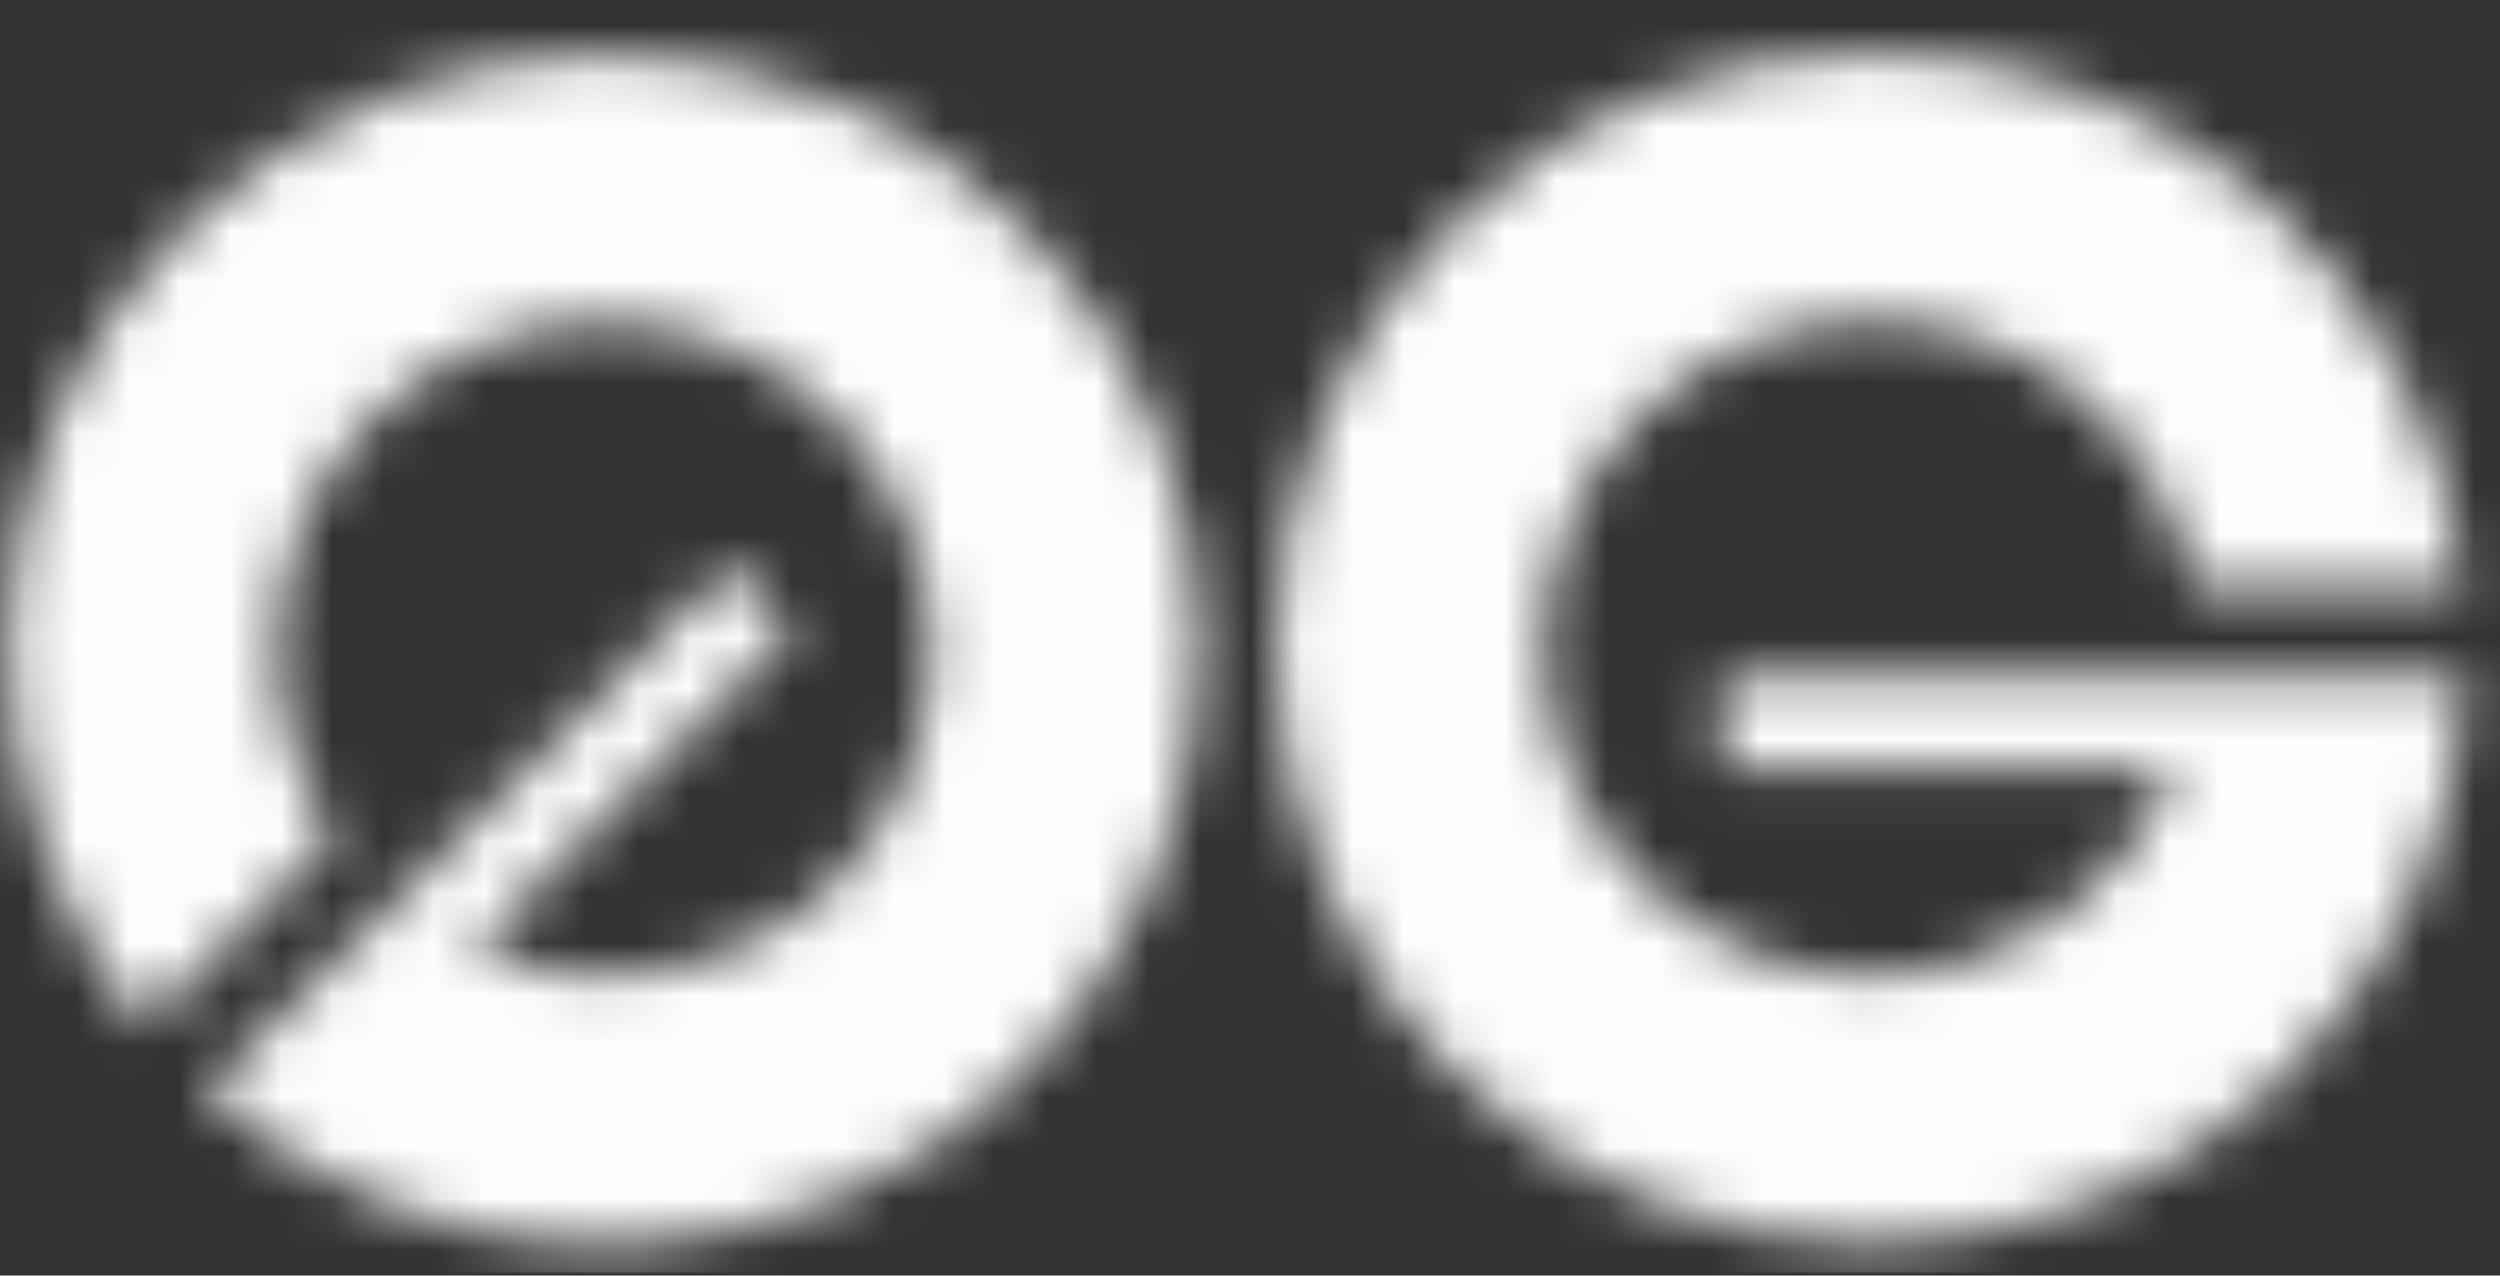 <svg width="49" height="25" viewBox="0 0 49 25" fill="none" xmlns="http://www.w3.org/2000/svg">
<rect x="0" y="0" width="49" height="25" fill="#333333" stroke="none"/>
<mask id="mask0_6152_13249" style="mask-type:alpha" maskUnits="userSpaceOnUse" x="0" y="1" width="49" height="24">
<path d="M20.09 20.995C15.671 25.414 8.589 25.548 4.008 21.397L7.73 17.675C7.73 17.675 7.73 17.675 7.73 17.675L14.314 11.092L15.552 12.33L9.259 18.622C11.61 19.653 14.452 19.206 16.377 17.281C18.884 14.774 18.884 10.71 16.377 8.203C13.87 5.697 9.806 5.697 7.299 8.203C5.074 10.428 4.824 13.88 6.549 16.381L2.801 20.129C-0.955 15.544 -0.694 8.769 3.585 4.49C8.143 -0.068 15.533 -0.068 20.09 4.49C24.648 9.047 24.648 16.437 20.09 20.995Z" fill="#FF3CD4"/>
<path d="M36.688 24.376C42.938 24.376 48.041 19.463 48.345 13.289H33.771V15.039H42.67C41.736 17.43 39.41 19.124 36.688 19.124C33.143 19.124 30.27 16.25 30.27 12.705C30.27 9.16 33.143 6.286 36.688 6.286C39.835 6.286 42.453 8.55 43.002 11.538H48.302C47.716 5.64 42.74 1.034 36.688 1.034C30.243 1.034 25.018 6.259 25.018 12.705C25.018 19.151 30.243 24.376 36.688 24.376Z" fill="#FF3CD4"/>
</mask>
<g mask="url(#mask0_6152_13249)">
<path d="M-0.571 0.5H50.286V24.943H-0.571V0.5Z" fill="#FDFDFD"/>
</g>
</svg>
